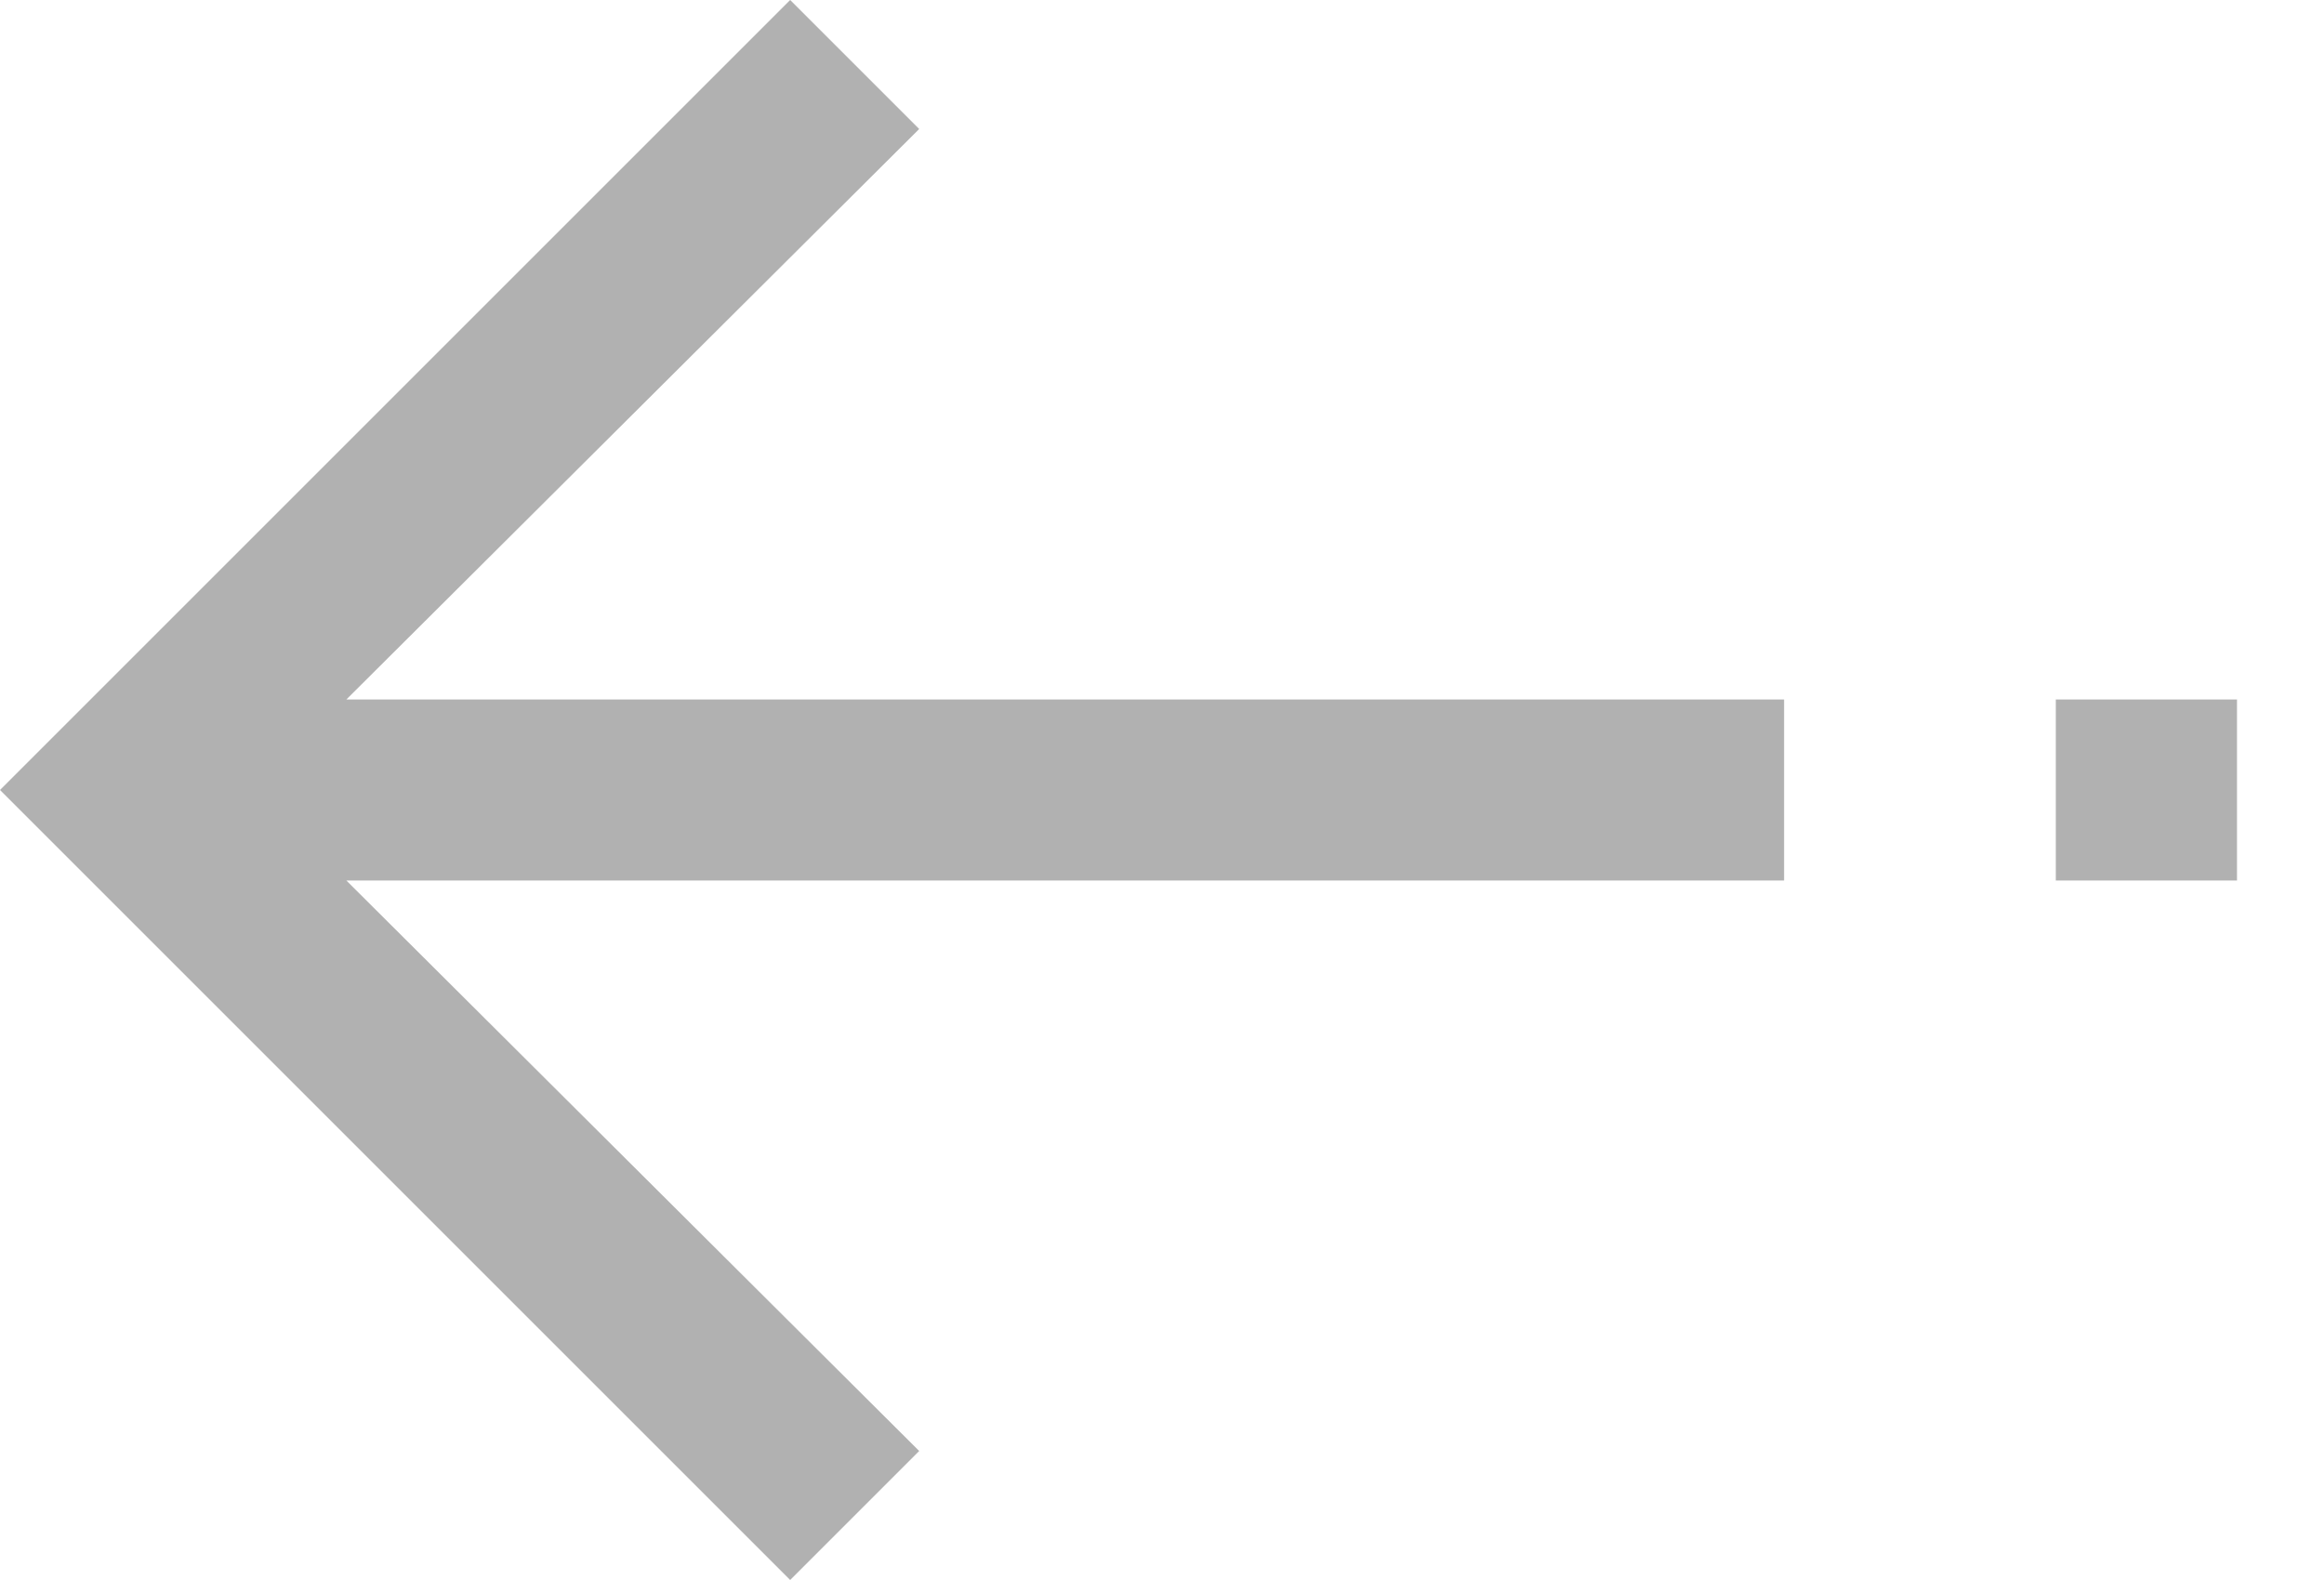 <svg width="25" height="17" viewBox="0 0 25 17" fill="none" xmlns="http://www.w3.org/2000/svg">
<path d="M8.5 0L0 8.5L8.5 17L9.888 15.612L3.726 9.474H19.192V7.526H3.726L9.888 1.388L8.5 0Z" fill="#B1B1B1"/>
<path d="M24.064 7.526H22.115V9.474H24.064V7.526Z" fill="#B1B1B1"/>
</svg>
